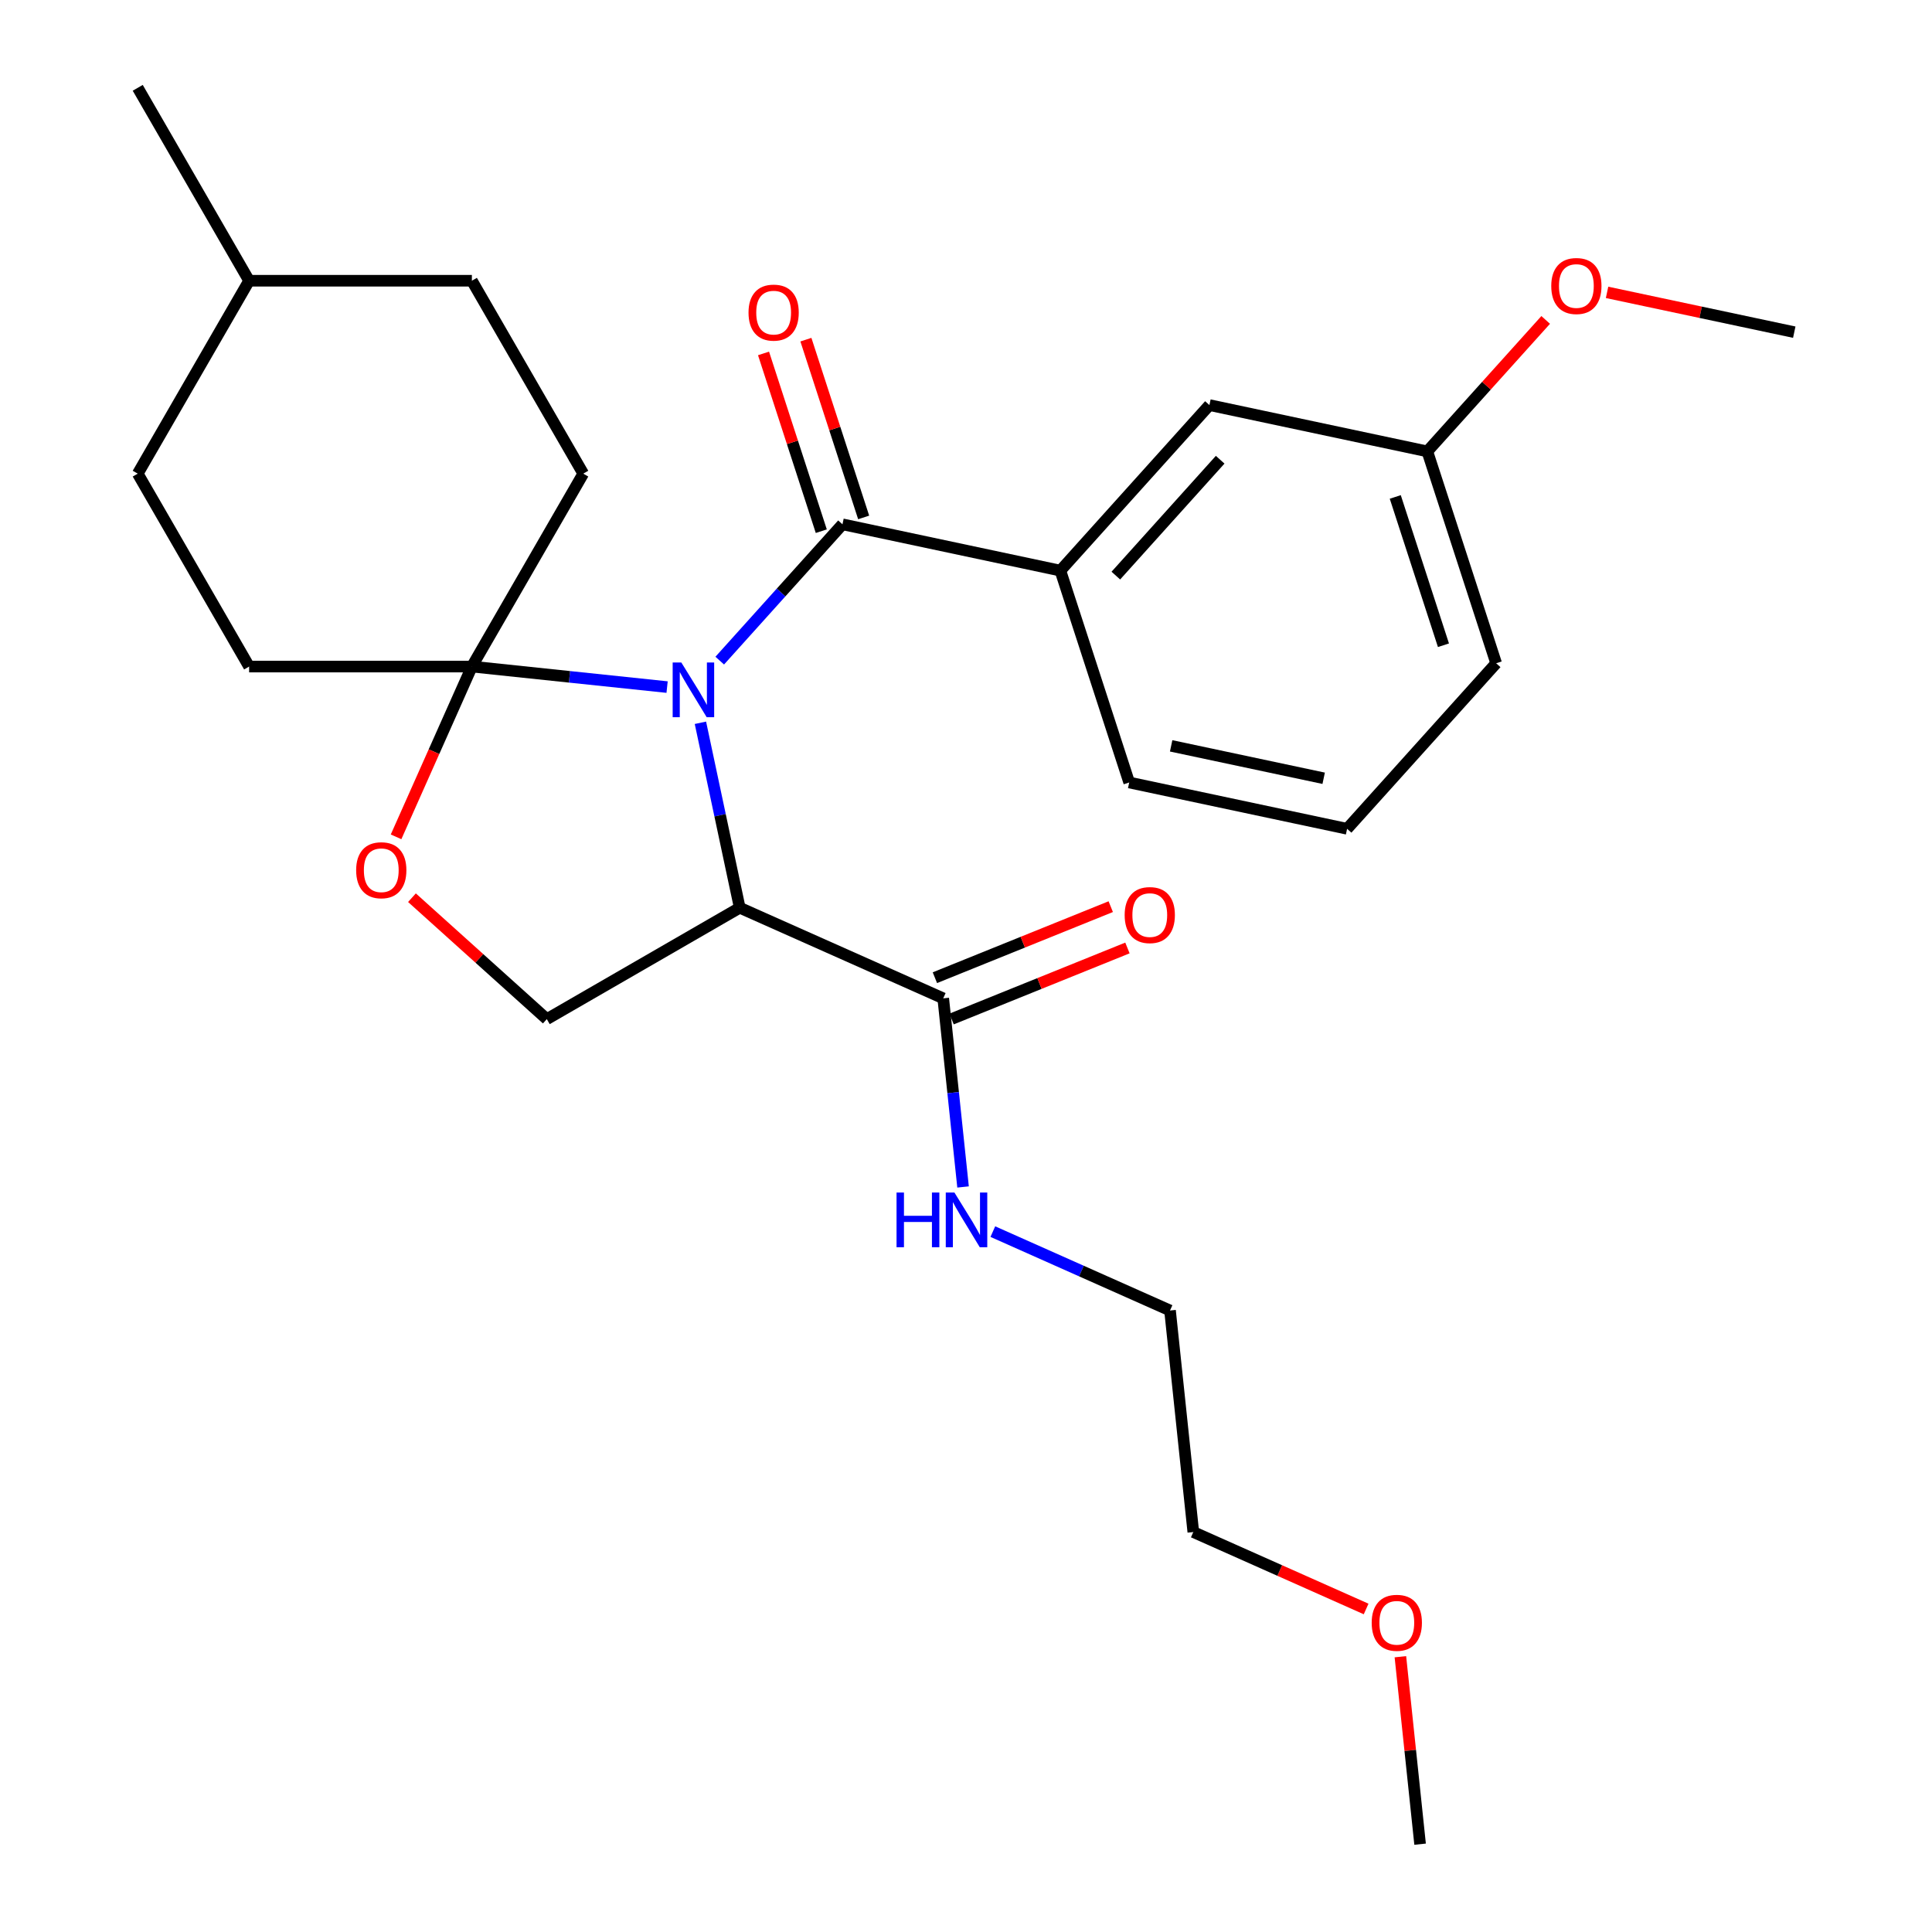 <?xml version='1.0' encoding='iso-8859-1'?>
<svg version='1.1' baseProfile='full'
              xmlns='http://www.w3.org/2000/svg'
                      xmlns:rdkit='http://www.rdkit.org/xml'
                      xmlns:xlink='http://www.w3.org/1999/xlink'
                  xml:space='preserve'
width='1000px' height='1000px' viewBox='0 0 1000 1000'>
<!-- END OF HEADER -->
<rect style='opacity:1.0;fill:#FFFFFF;stroke:none' width='1000' height='1000' x='0' y='0'> </rect>
<path class='bond-0' d='M 362.534,374.109 L 372.709,421.978' style='fill:none;fill-rule:evenodd;stroke:#0000FF;stroke-width:6px;stroke-linecap:butt;stroke-linejoin:miter;stroke-opacity:1' />
<path class='bond-0' d='M 372.709,421.978 L 382.884,469.848' style='fill:none;fill-rule:evenodd;stroke:#000000;stroke-width:6px;stroke-linecap:butt;stroke-linejoin:miter;stroke-opacity:1' />
<path class='bond-1' d='M 372.534,341.937 L 404.299,306.659' style='fill:none;fill-rule:evenodd;stroke:#0000FF;stroke-width:6px;stroke-linecap:butt;stroke-linejoin:miter;stroke-opacity:1' />
<path class='bond-1' d='M 404.299,306.659 L 436.063,271.381' style='fill:none;fill-rule:evenodd;stroke:#000000;stroke-width:6px;stroke-linecap:butt;stroke-linejoin:miter;stroke-opacity:1' />
<path class='bond-2' d='M 345.289,355.635 L 294.766,350.325' style='fill:none;fill-rule:evenodd;stroke:#0000FF;stroke-width:6px;stroke-linecap:butt;stroke-linejoin:miter;stroke-opacity:1' />
<path class='bond-2' d='M 294.766,350.325 L 244.243,345.014' style='fill:none;fill-rule:evenodd;stroke:#000000;stroke-width:6px;stroke-linecap:butt;stroke-linejoin:miter;stroke-opacity:1' />
<path class='bond-4' d='M 382.884,469.848 L 488.216,516.745' style='fill:none;fill-rule:evenodd;stroke:#000000;stroke-width:6px;stroke-linecap:butt;stroke-linejoin:miter;stroke-opacity:1' />
<path class='bond-6' d='M 382.884,469.848 L 283.031,527.498' style='fill:none;fill-rule:evenodd;stroke:#000000;stroke-width:6px;stroke-linecap:butt;stroke-linejoin:miter;stroke-opacity:1' />
<path class='bond-5' d='M 436.063,271.381 L 548.844,295.354' style='fill:none;fill-rule:evenodd;stroke:#000000;stroke-width:6px;stroke-linecap:butt;stroke-linejoin:miter;stroke-opacity:1' />
<path class='bond-7' d='M 447.029,267.818 L 432.08,221.811' style='fill:none;fill-rule:evenodd;stroke:#000000;stroke-width:6px;stroke-linecap:butt;stroke-linejoin:miter;stroke-opacity:1' />
<path class='bond-7' d='M 432.08,221.811 L 417.131,175.804' style='fill:none;fill-rule:evenodd;stroke:#FF0000;stroke-width:6px;stroke-linecap:butt;stroke-linejoin:miter;stroke-opacity:1' />
<path class='bond-7' d='M 425.097,274.944 L 410.148,228.937' style='fill:none;fill-rule:evenodd;stroke:#000000;stroke-width:6px;stroke-linecap:butt;stroke-linejoin:miter;stroke-opacity:1' />
<path class='bond-7' d='M 410.148,228.937 L 395.2,182.93' style='fill:none;fill-rule:evenodd;stroke:#FF0000;stroke-width:6px;stroke-linecap:butt;stroke-linejoin:miter;stroke-opacity:1' />
<path class='bond-3' d='M 244.243,345.014 L 224.624,389.079' style='fill:none;fill-rule:evenodd;stroke:#000000;stroke-width:6px;stroke-linecap:butt;stroke-linejoin:miter;stroke-opacity:1' />
<path class='bond-3' d='M 224.624,389.079 L 205.005,433.144' style='fill:none;fill-rule:evenodd;stroke:#FF0000;stroke-width:6px;stroke-linecap:butt;stroke-linejoin:miter;stroke-opacity:1' />
<path class='bond-9' d='M 244.243,345.014 L 301.893,245.161' style='fill:none;fill-rule:evenodd;stroke:#000000;stroke-width:6px;stroke-linecap:butt;stroke-linejoin:miter;stroke-opacity:1' />
<path class='bond-10' d='M 244.243,345.014 L 128.942,345.014' style='fill:none;fill-rule:evenodd;stroke:#000000;stroke-width:6px;stroke-linecap:butt;stroke-linejoin:miter;stroke-opacity:1' />
<path class='bond-27' d='M 213.228,464.647 L 248.129,496.073' style='fill:none;fill-rule:evenodd;stroke:#FF0000;stroke-width:6px;stroke-linecap:butt;stroke-linejoin:miter;stroke-opacity:1' />
<path class='bond-27' d='M 248.129,496.073 L 283.031,527.498' style='fill:none;fill-rule:evenodd;stroke:#000000;stroke-width:6px;stroke-linecap:butt;stroke-linejoin:miter;stroke-opacity:1' />
<path class='bond-11' d='M 492.535,527.435 L 538.047,509.05' style='fill:none;fill-rule:evenodd;stroke:#000000;stroke-width:6px;stroke-linecap:butt;stroke-linejoin:miter;stroke-opacity:1' />
<path class='bond-11' d='M 538.047,509.05 L 583.56,490.665' style='fill:none;fill-rule:evenodd;stroke:#FF0000;stroke-width:6px;stroke-linecap:butt;stroke-linejoin:miter;stroke-opacity:1' />
<path class='bond-11' d='M 483.898,506.054 L 529.41,487.668' style='fill:none;fill-rule:evenodd;stroke:#000000;stroke-width:6px;stroke-linecap:butt;stroke-linejoin:miter;stroke-opacity:1' />
<path class='bond-11' d='M 529.41,487.668 L 574.922,469.283' style='fill:none;fill-rule:evenodd;stroke:#FF0000;stroke-width:6px;stroke-linecap:butt;stroke-linejoin:miter;stroke-opacity:1' />
<path class='bond-12' d='M 488.216,516.745 L 493.347,565.558' style='fill:none;fill-rule:evenodd;stroke:#000000;stroke-width:6px;stroke-linecap:butt;stroke-linejoin:miter;stroke-opacity:1' />
<path class='bond-12' d='M 493.347,565.558 L 498.477,614.371' style='fill:none;fill-rule:evenodd;stroke:#0000FF;stroke-width:6px;stroke-linecap:butt;stroke-linejoin:miter;stroke-opacity:1' />
<path class='bond-8' d='M 548.844,295.354 L 625.995,209.669' style='fill:none;fill-rule:evenodd;stroke:#000000;stroke-width:6px;stroke-linecap:butt;stroke-linejoin:miter;stroke-opacity:1' />
<path class='bond-8' d='M 577.554,297.931 L 631.559,237.952' style='fill:none;fill-rule:evenodd;stroke:#000000;stroke-width:6px;stroke-linecap:butt;stroke-linejoin:miter;stroke-opacity:1' />
<path class='bond-16' d='M 548.844,295.354 L 584.474,405.011' style='fill:none;fill-rule:evenodd;stroke:#000000;stroke-width:6px;stroke-linecap:butt;stroke-linejoin:miter;stroke-opacity:1' />
<path class='bond-13' d='M 625.995,209.669 L 738.776,233.641' style='fill:none;fill-rule:evenodd;stroke:#000000;stroke-width:6px;stroke-linecap:butt;stroke-linejoin:miter;stroke-opacity:1' />
<path class='bond-15' d='M 301.893,245.161 L 244.243,145.308' style='fill:none;fill-rule:evenodd;stroke:#000000;stroke-width:6px;stroke-linecap:butt;stroke-linejoin:miter;stroke-opacity:1' />
<path class='bond-14' d='M 128.942,345.014 L 71.292,245.161' style='fill:none;fill-rule:evenodd;stroke:#000000;stroke-width:6px;stroke-linecap:butt;stroke-linejoin:miter;stroke-opacity:1' />
<path class='bond-21' d='M 513.891,637.479 L 559.746,657.895' style='fill:none;fill-rule:evenodd;stroke:#0000FF;stroke-width:6px;stroke-linecap:butt;stroke-linejoin:miter;stroke-opacity:1' />
<path class='bond-21' d='M 559.746,657.895 L 605.601,678.31' style='fill:none;fill-rule:evenodd;stroke:#000000;stroke-width:6px;stroke-linecap:butt;stroke-linejoin:miter;stroke-opacity:1' />
<path class='bond-18' d='M 738.776,233.641 L 769.41,199.618' style='fill:none;fill-rule:evenodd;stroke:#000000;stroke-width:6px;stroke-linecap:butt;stroke-linejoin:miter;stroke-opacity:1' />
<path class='bond-18' d='M 769.41,199.618 L 800.045,165.595' style='fill:none;fill-rule:evenodd;stroke:#FF0000;stroke-width:6px;stroke-linecap:butt;stroke-linejoin:miter;stroke-opacity:1' />
<path class='bond-29' d='M 738.776,233.641 L 774.406,343.299' style='fill:none;fill-rule:evenodd;stroke:#000000;stroke-width:6px;stroke-linecap:butt;stroke-linejoin:miter;stroke-opacity:1' />
<path class='bond-29' d='M 722.189,257.216 L 747.13,333.976' style='fill:none;fill-rule:evenodd;stroke:#000000;stroke-width:6px;stroke-linecap:butt;stroke-linejoin:miter;stroke-opacity:1' />
<path class='bond-28' d='M 71.292,245.161 L 128.942,145.308' style='fill:none;fill-rule:evenodd;stroke:#000000;stroke-width:6px;stroke-linecap:butt;stroke-linejoin:miter;stroke-opacity:1' />
<path class='bond-17' d='M 244.243,145.308 L 128.942,145.308' style='fill:none;fill-rule:evenodd;stroke:#000000;stroke-width:6px;stroke-linecap:butt;stroke-linejoin:miter;stroke-opacity:1' />
<path class='bond-19' d='M 584.474,405.011 L 697.255,428.984' style='fill:none;fill-rule:evenodd;stroke:#000000;stroke-width:6px;stroke-linecap:butt;stroke-linejoin:miter;stroke-opacity:1' />
<path class='bond-19' d='M 606.185,386.051 L 685.132,402.832' style='fill:none;fill-rule:evenodd;stroke:#000000;stroke-width:6px;stroke-linecap:butt;stroke-linejoin:miter;stroke-opacity:1' />
<path class='bond-26' d='M 128.942,145.308 L 71.292,45.455' style='fill:none;fill-rule:evenodd;stroke:#000000;stroke-width:6px;stroke-linecap:butt;stroke-linejoin:miter;stroke-opacity:1' />
<path class='bond-24' d='M 831.81,151.332 L 880.259,161.63' style='fill:none;fill-rule:evenodd;stroke:#FF0000;stroke-width:6px;stroke-linecap:butt;stroke-linejoin:miter;stroke-opacity:1' />
<path class='bond-24' d='M 880.259,161.63 L 928.708,171.928' style='fill:none;fill-rule:evenodd;stroke:#000000;stroke-width:6px;stroke-linecap:butt;stroke-linejoin:miter;stroke-opacity:1' />
<path class='bond-22' d='M 697.255,428.984 L 774.406,343.299' style='fill:none;fill-rule:evenodd;stroke:#000000;stroke-width:6px;stroke-linecap:butt;stroke-linejoin:miter;stroke-opacity:1' />
<path class='bond-20' d='M 707.103,832.805 L 662.378,812.892' style='fill:none;fill-rule:evenodd;stroke:#FF0000;stroke-width:6px;stroke-linecap:butt;stroke-linejoin:miter;stroke-opacity:1' />
<path class='bond-20' d='M 662.378,812.892 L 617.653,792.979' style='fill:none;fill-rule:evenodd;stroke:#000000;stroke-width:6px;stroke-linecap:butt;stroke-linejoin:miter;stroke-opacity:1' />
<path class='bond-25' d='M 724.84,857.519 L 729.939,906.032' style='fill:none;fill-rule:evenodd;stroke:#FF0000;stroke-width:6px;stroke-linecap:butt;stroke-linejoin:miter;stroke-opacity:1' />
<path class='bond-25' d='M 729.939,906.032 L 735.038,954.545' style='fill:none;fill-rule:evenodd;stroke:#000000;stroke-width:6px;stroke-linecap:butt;stroke-linejoin:miter;stroke-opacity:1' />
<path class='bond-23' d='M 605.601,678.31 L 617.653,792.979' style='fill:none;fill-rule:evenodd;stroke:#000000;stroke-width:6px;stroke-linecap:butt;stroke-linejoin:miter;stroke-opacity:1' />
<path  class='atom-0' d='M 352.652 342.907
L 361.932 357.907
Q 362.852 359.387, 364.332 362.067
Q 365.812 364.747, 365.892 364.907
L 365.892 342.907
L 369.652 342.907
L 369.652 371.227
L 365.772 371.227
L 355.812 354.827
Q 354.652 352.907, 353.412 350.707
Q 352.212 348.507, 351.852 347.827
L 351.852 371.227
L 348.172 371.227
L 348.172 342.907
L 352.652 342.907
' fill='#0000FF'/>
<path  class='atom-4' d='M 184.346 450.427
Q 184.346 443.627, 187.706 439.827
Q 191.066 436.027, 197.346 436.027
Q 203.626 436.027, 206.986 439.827
Q 210.346 443.627, 210.346 450.427
Q 210.346 457.307, 206.946 461.227
Q 203.546 465.107, 197.346 465.107
Q 191.106 465.107, 187.706 461.227
Q 184.346 457.347, 184.346 450.427
M 197.346 461.907
Q 201.666 461.907, 203.986 459.027
Q 206.346 456.107, 206.346 450.427
Q 206.346 444.867, 203.986 442.067
Q 201.666 439.227, 197.346 439.227
Q 193.026 439.227, 190.666 442.027
Q 188.346 444.827, 188.346 450.427
Q 188.346 456.147, 190.666 459.027
Q 193.026 461.907, 197.346 461.907
' fill='#FF0000'/>
<path  class='atom-8' d='M 387.433 161.804
Q 387.433 155.004, 390.793 151.204
Q 394.153 147.404, 400.433 147.404
Q 406.713 147.404, 410.073 151.204
Q 413.433 155.004, 413.433 161.804
Q 413.433 168.684, 410.033 172.604
Q 406.633 176.484, 400.433 176.484
Q 394.193 176.484, 390.793 172.604
Q 387.433 168.724, 387.433 161.804
M 400.433 173.284
Q 404.753 173.284, 407.073 170.404
Q 409.433 167.484, 409.433 161.804
Q 409.433 156.244, 407.073 153.444
Q 404.753 150.604, 400.433 150.604
Q 396.113 150.604, 393.753 153.404
Q 391.433 156.204, 391.433 161.804
Q 391.433 167.524, 393.753 170.404
Q 396.113 173.284, 400.433 173.284
' fill='#FF0000'/>
<path  class='atom-12' d='M 582.124 473.638
Q 582.124 466.838, 585.484 463.038
Q 588.844 459.238, 595.124 459.238
Q 601.404 459.238, 604.764 463.038
Q 608.124 466.838, 608.124 473.638
Q 608.124 480.518, 604.724 484.438
Q 601.324 488.318, 595.124 488.318
Q 588.884 488.318, 585.484 484.438
Q 582.124 480.558, 582.124 473.638
M 595.124 485.118
Q 599.444 485.118, 601.764 482.238
Q 604.124 479.318, 604.124 473.638
Q 604.124 468.078, 601.764 465.278
Q 599.444 462.438, 595.124 462.438
Q 590.804 462.438, 588.444 465.238
Q 586.124 468.038, 586.124 473.638
Q 586.124 479.358, 588.444 482.238
Q 590.804 485.118, 595.124 485.118
' fill='#FF0000'/>
<path  class='atom-13' d='M 464.049 617.254
L 467.889 617.254
L 467.889 629.294
L 482.369 629.294
L 482.369 617.254
L 486.209 617.254
L 486.209 645.574
L 482.369 645.574
L 482.369 632.494
L 467.889 632.494
L 467.889 645.574
L 464.049 645.574
L 464.049 617.254
' fill='#0000FF'/>
<path  class='atom-13' d='M 494.009 617.254
L 503.289 632.254
Q 504.209 633.734, 505.689 636.414
Q 507.169 639.094, 507.249 639.254
L 507.249 617.254
L 511.009 617.254
L 511.009 645.574
L 507.129 645.574
L 497.169 629.174
Q 496.009 627.254, 494.769 625.054
Q 493.569 622.854, 493.209 622.174
L 493.209 645.574
L 489.529 645.574
L 489.529 617.254
L 494.009 617.254
' fill='#0000FF'/>
<path  class='atom-19' d='M 802.927 148.036
Q 802.927 141.236, 806.287 137.436
Q 809.647 133.636, 815.927 133.636
Q 822.207 133.636, 825.567 137.436
Q 828.927 141.236, 828.927 148.036
Q 828.927 154.916, 825.527 158.836
Q 822.127 162.716, 815.927 162.716
Q 809.687 162.716, 806.287 158.836
Q 802.927 154.956, 802.927 148.036
M 815.927 159.516
Q 820.247 159.516, 822.567 156.636
Q 824.927 153.716, 824.927 148.036
Q 824.927 142.476, 822.567 139.676
Q 820.247 136.836, 815.927 136.836
Q 811.607 136.836, 809.247 139.636
Q 806.927 142.436, 806.927 148.036
Q 806.927 153.756, 809.247 156.636
Q 811.607 159.516, 815.927 159.516
' fill='#FF0000'/>
<path  class='atom-21' d='M 709.985 839.956
Q 709.985 833.156, 713.345 829.356
Q 716.705 825.556, 722.985 825.556
Q 729.265 825.556, 732.625 829.356
Q 735.985 833.156, 735.985 839.956
Q 735.985 846.836, 732.585 850.756
Q 729.185 854.636, 722.985 854.636
Q 716.745 854.636, 713.345 850.756
Q 709.985 846.876, 709.985 839.956
M 722.985 851.436
Q 727.305 851.436, 729.625 848.556
Q 731.985 845.636, 731.985 839.956
Q 731.985 834.396, 729.625 831.596
Q 727.305 828.756, 722.985 828.756
Q 718.665 828.756, 716.305 831.556
Q 713.985 834.356, 713.985 839.956
Q 713.985 845.676, 716.305 848.556
Q 718.665 851.436, 722.985 851.436
' fill='#FF0000'/>
</svg>
